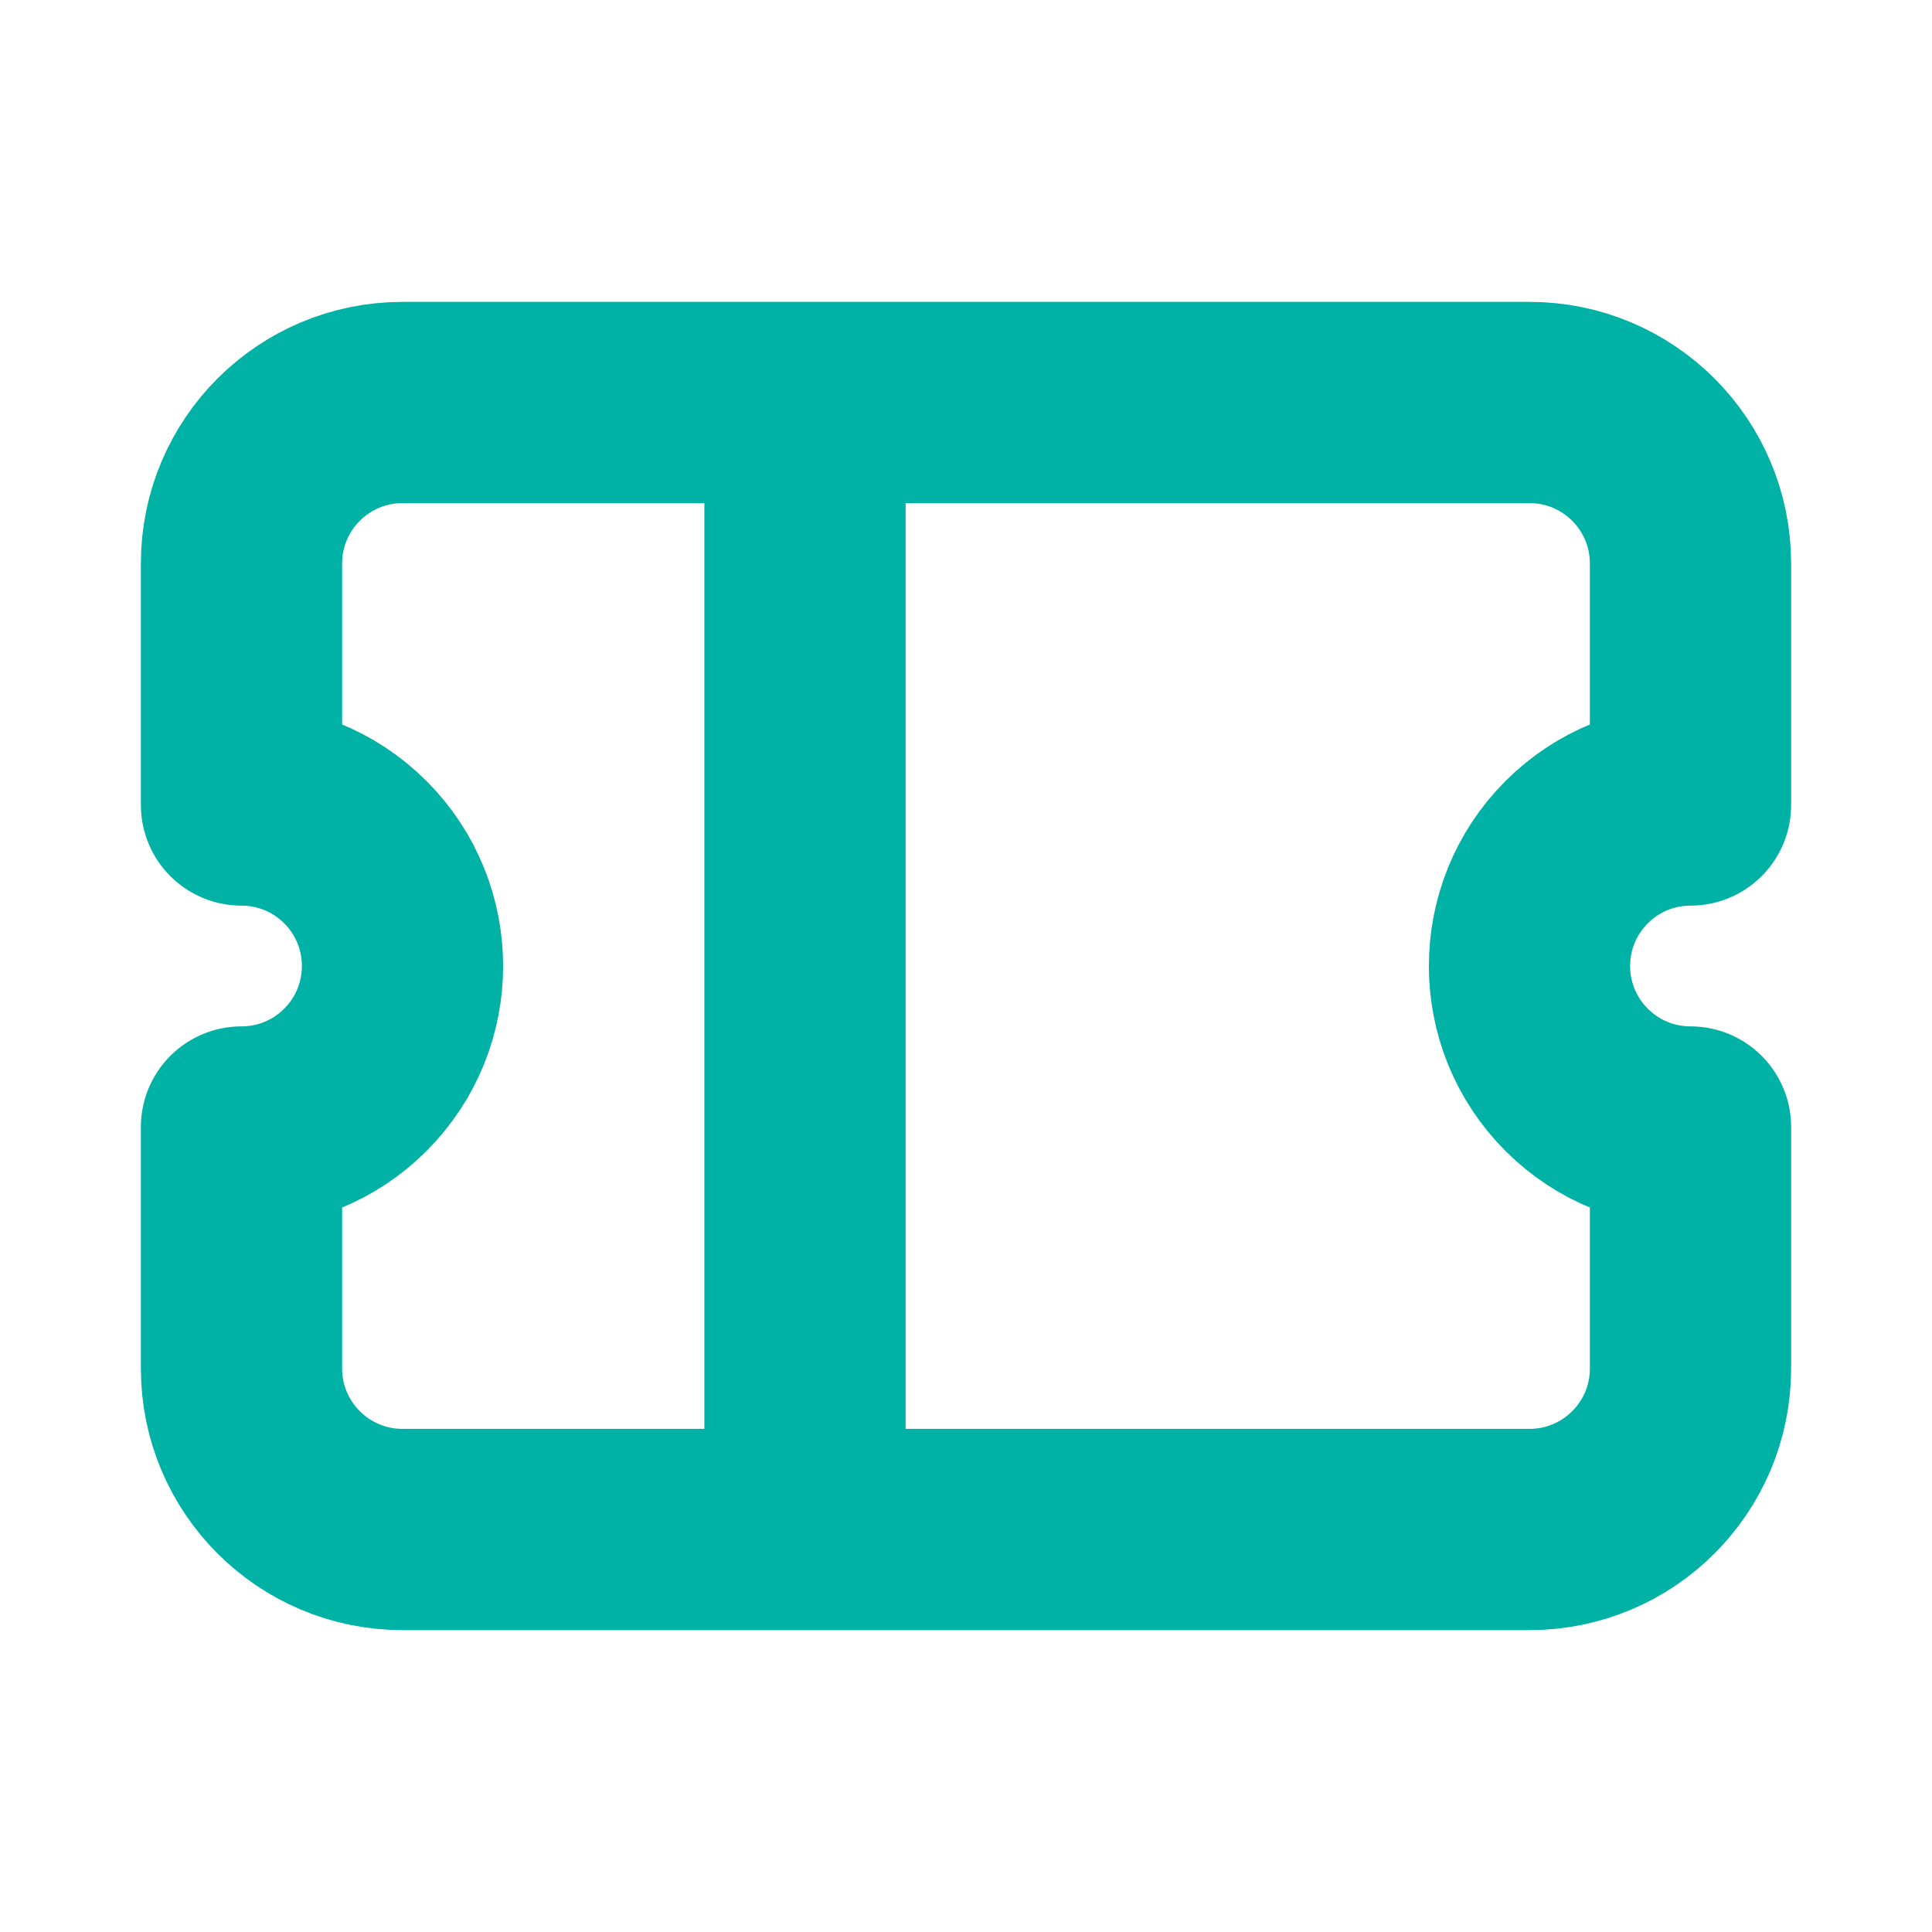 <svg width="800" height="800" viewBox="0 0 800 800" fill="none" xmlns="http://www.w3.org/2000/svg">
<g clip-path="url(#clip0_536_1224)">
<mask id="mask0_536_1224" style="mask-type:luminance" maskUnits="userSpaceOnUse" x="0" y="0" width="800" height="800">
<path d="M800 0H0V800H800V0Z" fill="white"/>
</mask>
<g mask="url(#mask0_536_1224)">
<path d="M333.333 166.667H166.667C129.848 166.667 100 196.514 100 233.333V333.333C117.061 333.333 134.123 339.843 147.14 352.86C173.175 378.893 173.175 421.107 147.14 447.14C134.123 460.157 117.061 466.667 100 466.667V566.667C100 603.487 129.848 633.333 166.667 633.333H333.333M333.333 166.667H633.333C670.153 166.667 700 196.514 700 233.333V333.333C682.94 333.333 665.877 339.843 652.86 352.86C626.823 378.893 626.823 421.107 652.86 447.14C665.877 460.157 682.94 466.667 700 466.667C700 491.667 700 529.29 700 566.667C700 603.487 670.153 633.333 633.333 633.333H333.333M333.333 166.667V633.333" stroke="#00B2A6" stroke-width="83.333" stroke-linejoin="round"/>
</g>
</g>
<defs>
<clipPath id="clip0_536_1224">
<rect width="800" height="800" fill="white"/>
</clipPath>
</defs>
</svg>
